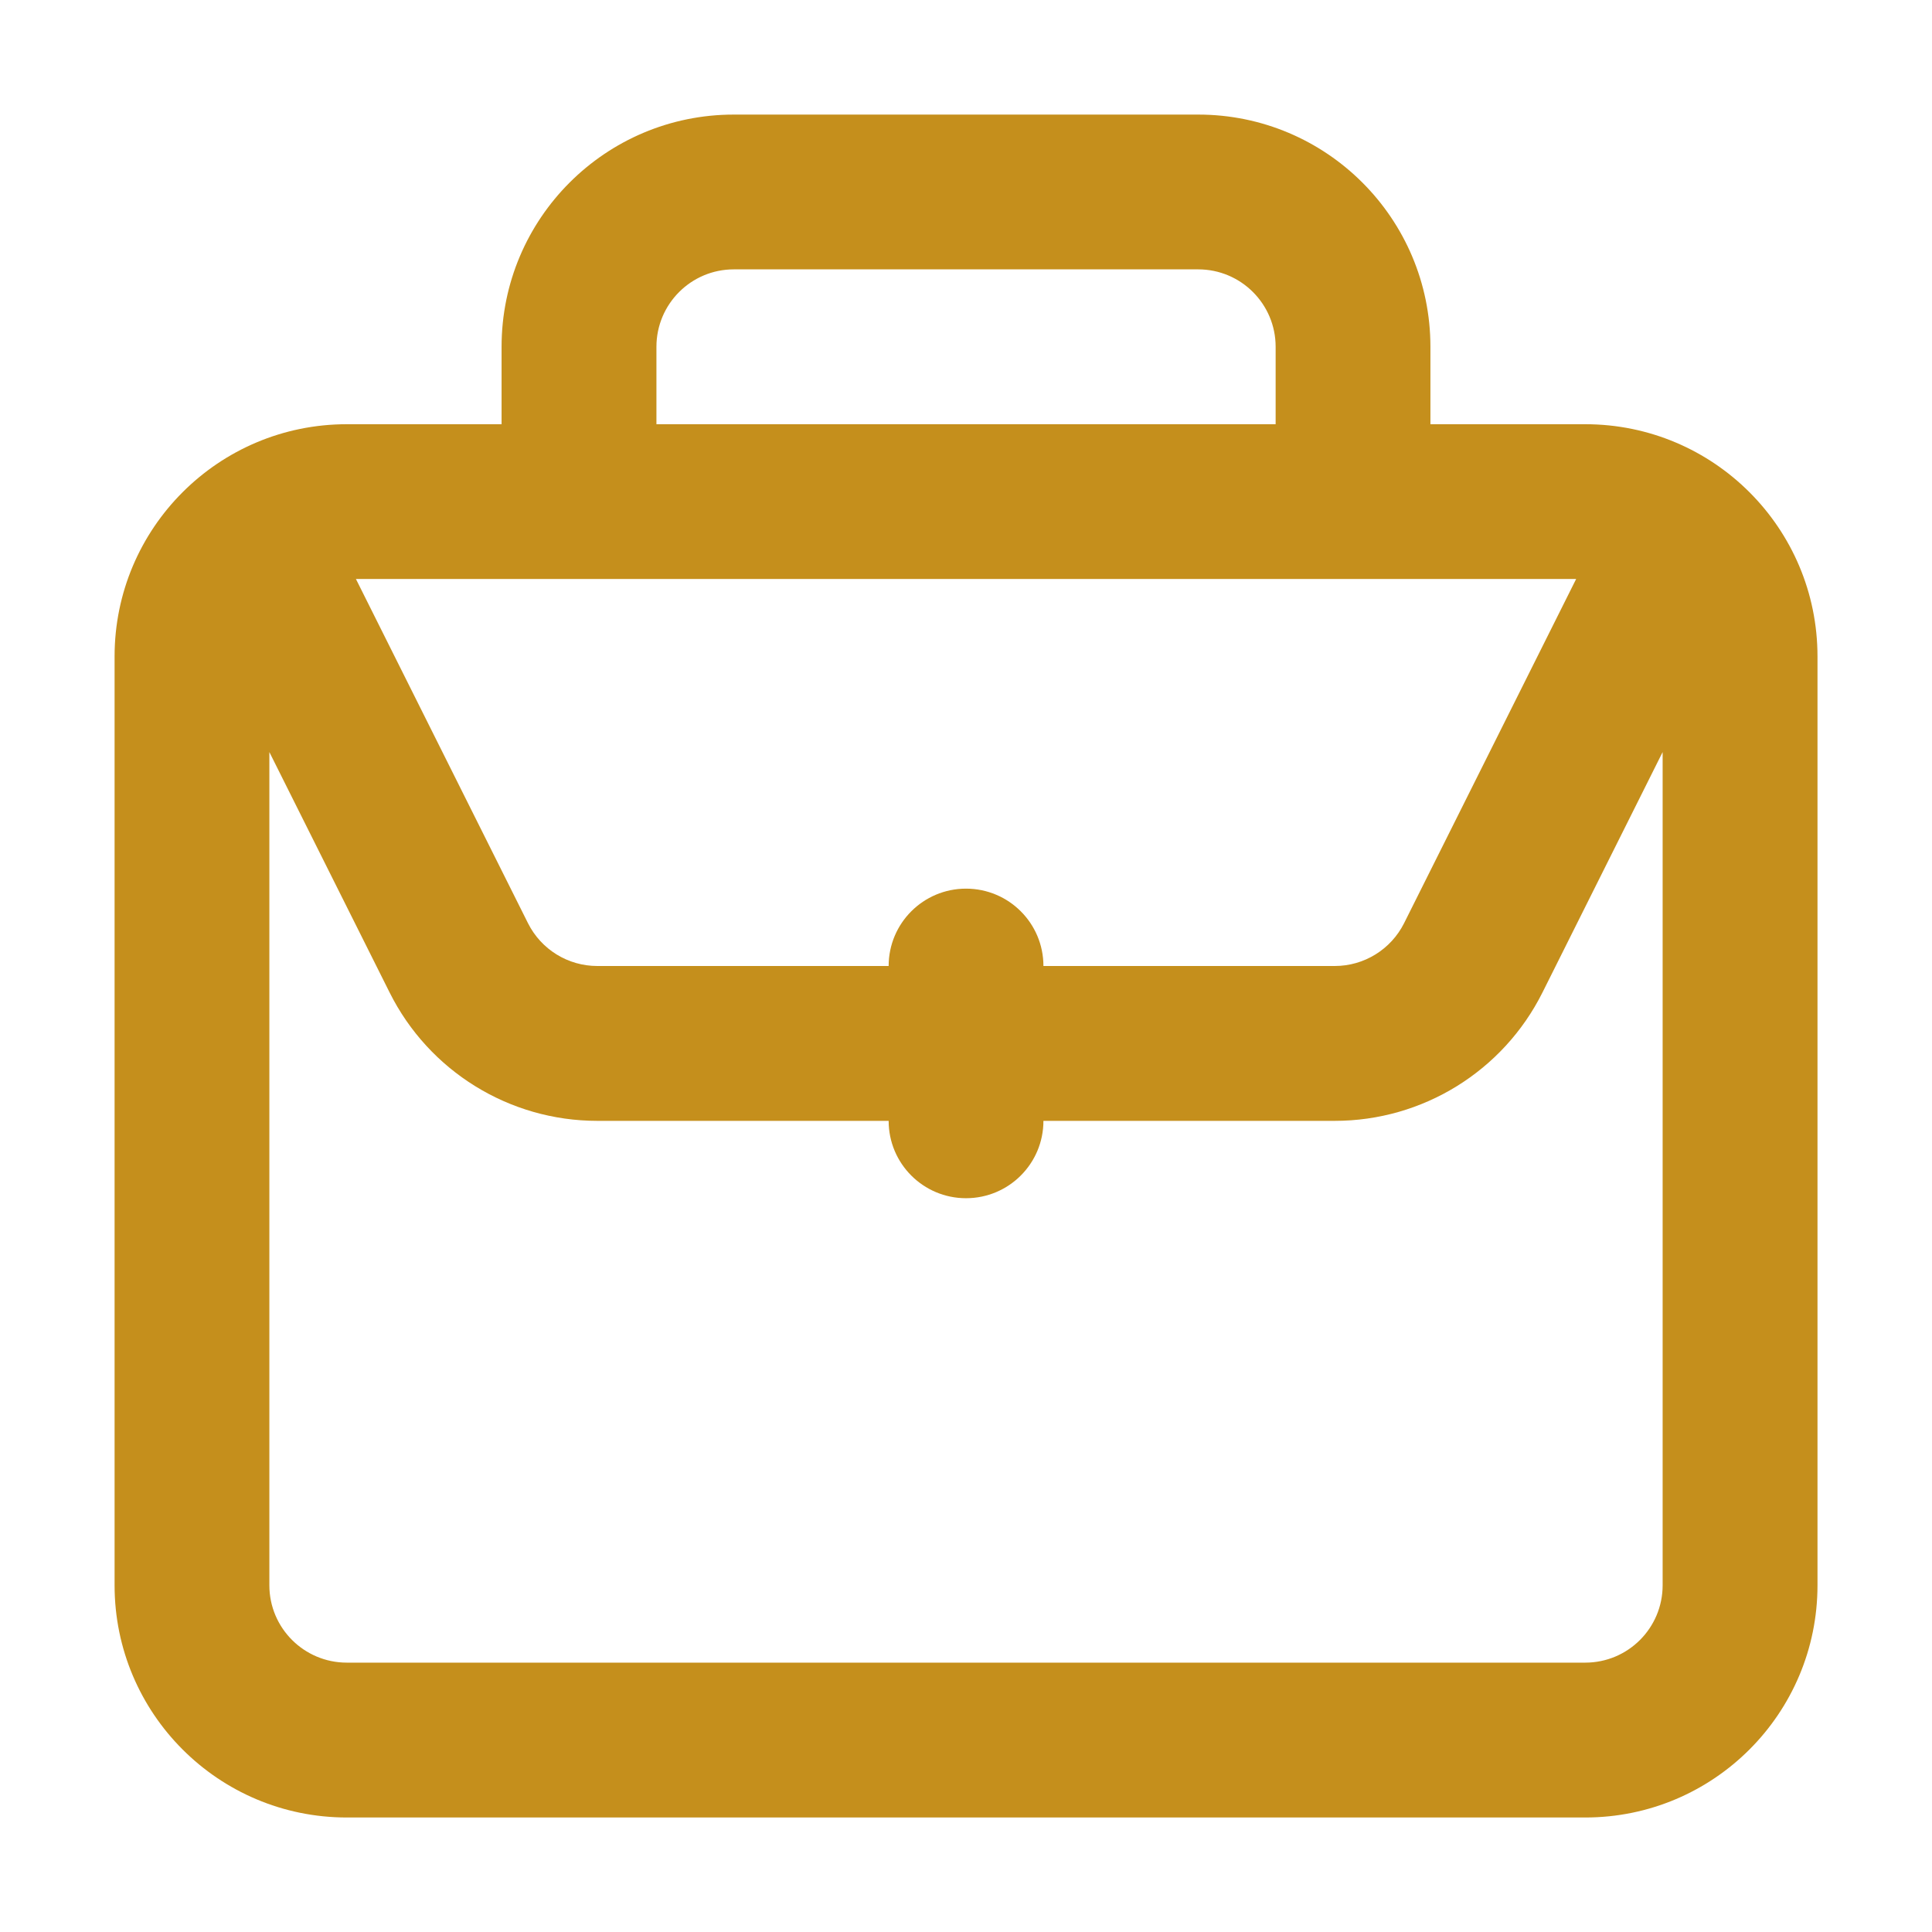 <svg width="26" height="26" viewBox="0 0 26 26" fill="none" xmlns="http://www.w3.org/2000/svg">
<path fill-rule="evenodd" clip-rule="evenodd" d="M6.75 5.709V4.667C6.75 2.941 8.149 1.542 9.875 1.542H16.125C17.851 1.542 19.25 2.941 19.25 4.667V5.709H21.334C23.06 5.709 24.459 7.108 24.459 8.834V21.334C24.459 23.06 23.06 24.459 21.334 24.459H4.667C2.941 24.459 1.542 23.06 1.542 21.334V8.834C1.542 7.108 2.941 5.709 4.667 5.709H6.75ZM8.834 4.667C8.834 4.092 9.3 3.625 9.875 3.625H16.125C16.701 3.625 17.167 4.092 17.167 4.667V5.709H8.834V4.667ZM21.211 7.792H4.79L7.106 12.425C7.283 12.777 7.643 13 8.038 13H11.959C11.959 12.425 12.425 11.959 13 11.959C13.576 11.959 14.042 12.425 14.042 13H17.963C18.357 13 18.718 12.777 18.895 12.425L21.211 7.792ZM11.959 15.084H8.038C6.854 15.084 5.772 14.415 5.243 13.356L3.625 10.121V21.334C3.625 21.909 4.092 22.375 4.667 22.375H21.334C21.909 22.375 22.375 21.909 22.375 21.334V10.121L20.758 13.356C20.229 14.415 19.146 15.084 17.963 15.084H14.042C14.042 15.659 13.576 16.125 13 16.125C12.425 16.125 11.959 15.659 11.959 15.084Z" fill="#C58F1C"/>
</svg>
